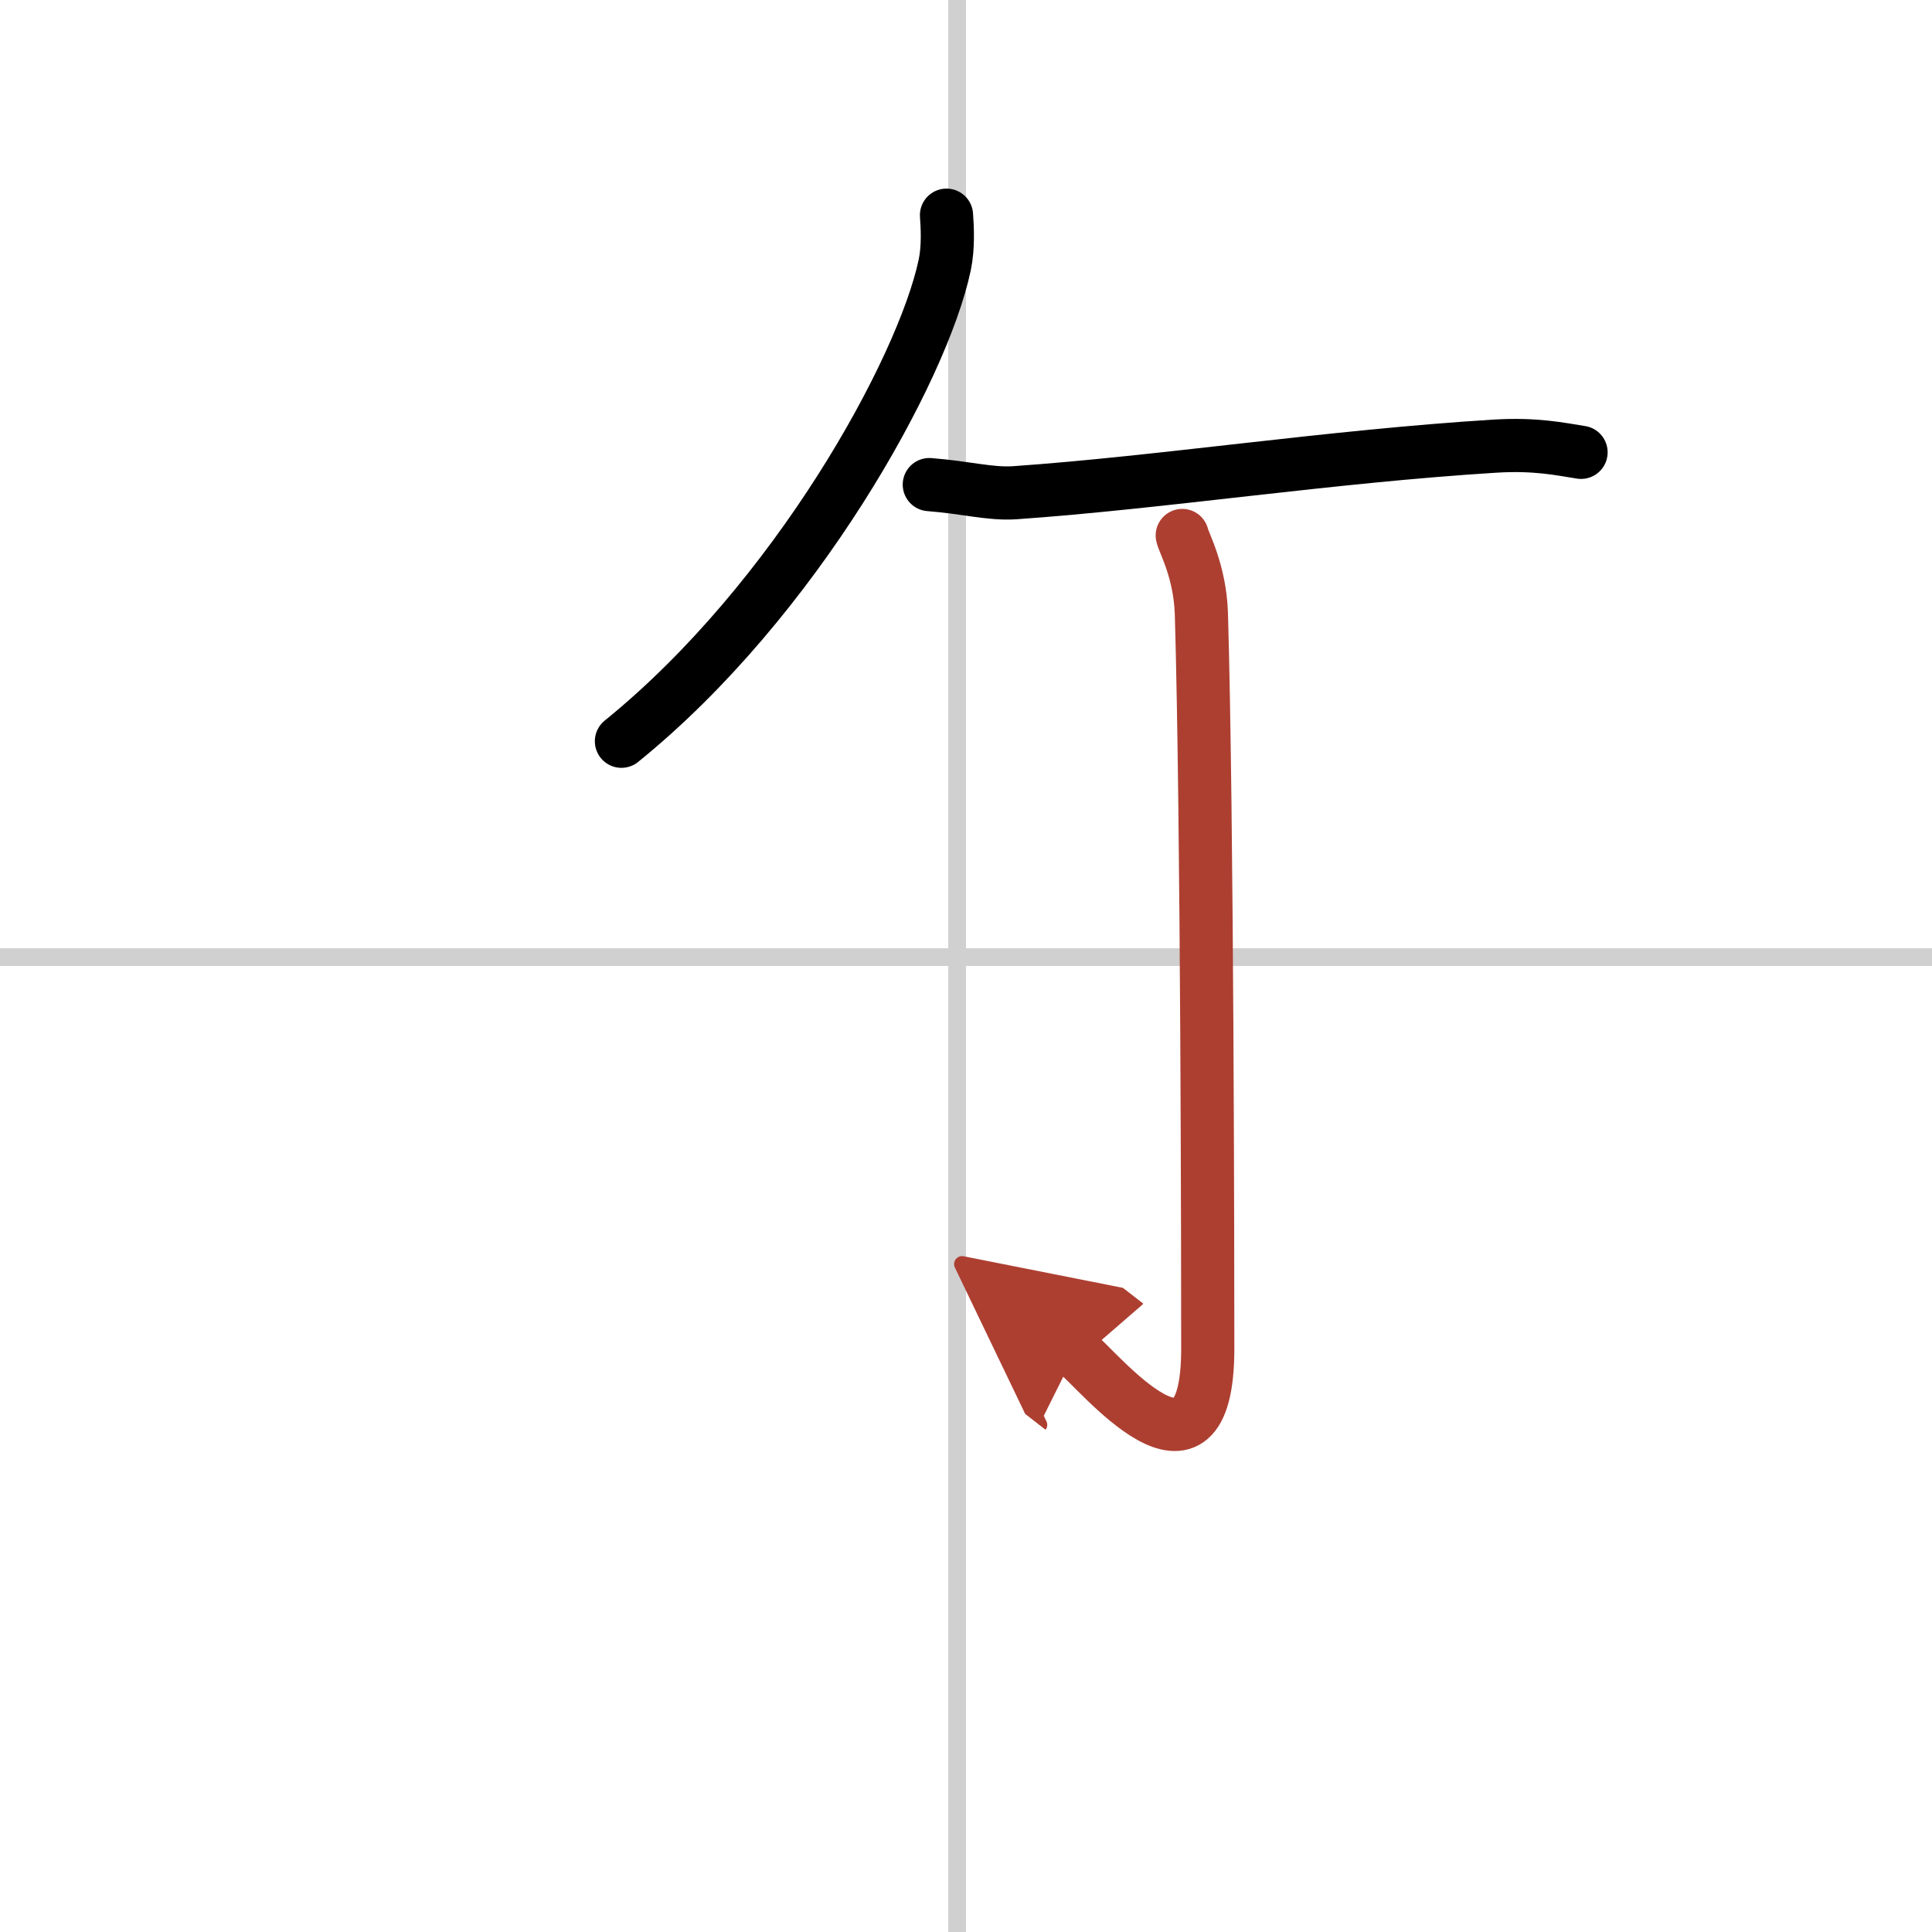 <svg width="400" height="400" viewBox="0 0 109 109" xmlns="http://www.w3.org/2000/svg"><defs><marker id="a" markerWidth="4" orient="auto" refX="1" refY="5" viewBox="0 0 10 10"><polyline points="0 0 10 5 0 10 1 5" fill="#ad3f31" stroke="#ad3f31"/></marker></defs><g fill="none" stroke="#000" stroke-linecap="round" stroke-linejoin="round" stroke-width="3"><rect width="100%" height="100%" fill="#fff" stroke="#fff"/><line x1="54" x2="54" y2="109" stroke="#d0d0d0" stroke-width="1"/><line x2="109" y1="54" y2="54" stroke="#d0d0d0" stroke-width="1"/><path d="m53.4 12.14c0.05 0.7 0.11 1.81-0.1 2.81-1.25 5.92-8.42 18.92-18.24 26.87"/><path d="m52.43 27.34c2.07 0.16 3.43 0.55 4.81 0.46 8.3-0.58 17.76-2.05 27.11-2.63 2.3-0.14 3.7 0.17 4.85 0.35"/><path d="m66.7 30.21c0.07 0.38 1 1.99 1.08 4.41 0.34 11.63 0.36 37.49 0.36 41.46 0 8.99-6.17 1.2-7.46 0.2" marker-end="url(#a)" stroke="#ad3f31"/></g></svg>
